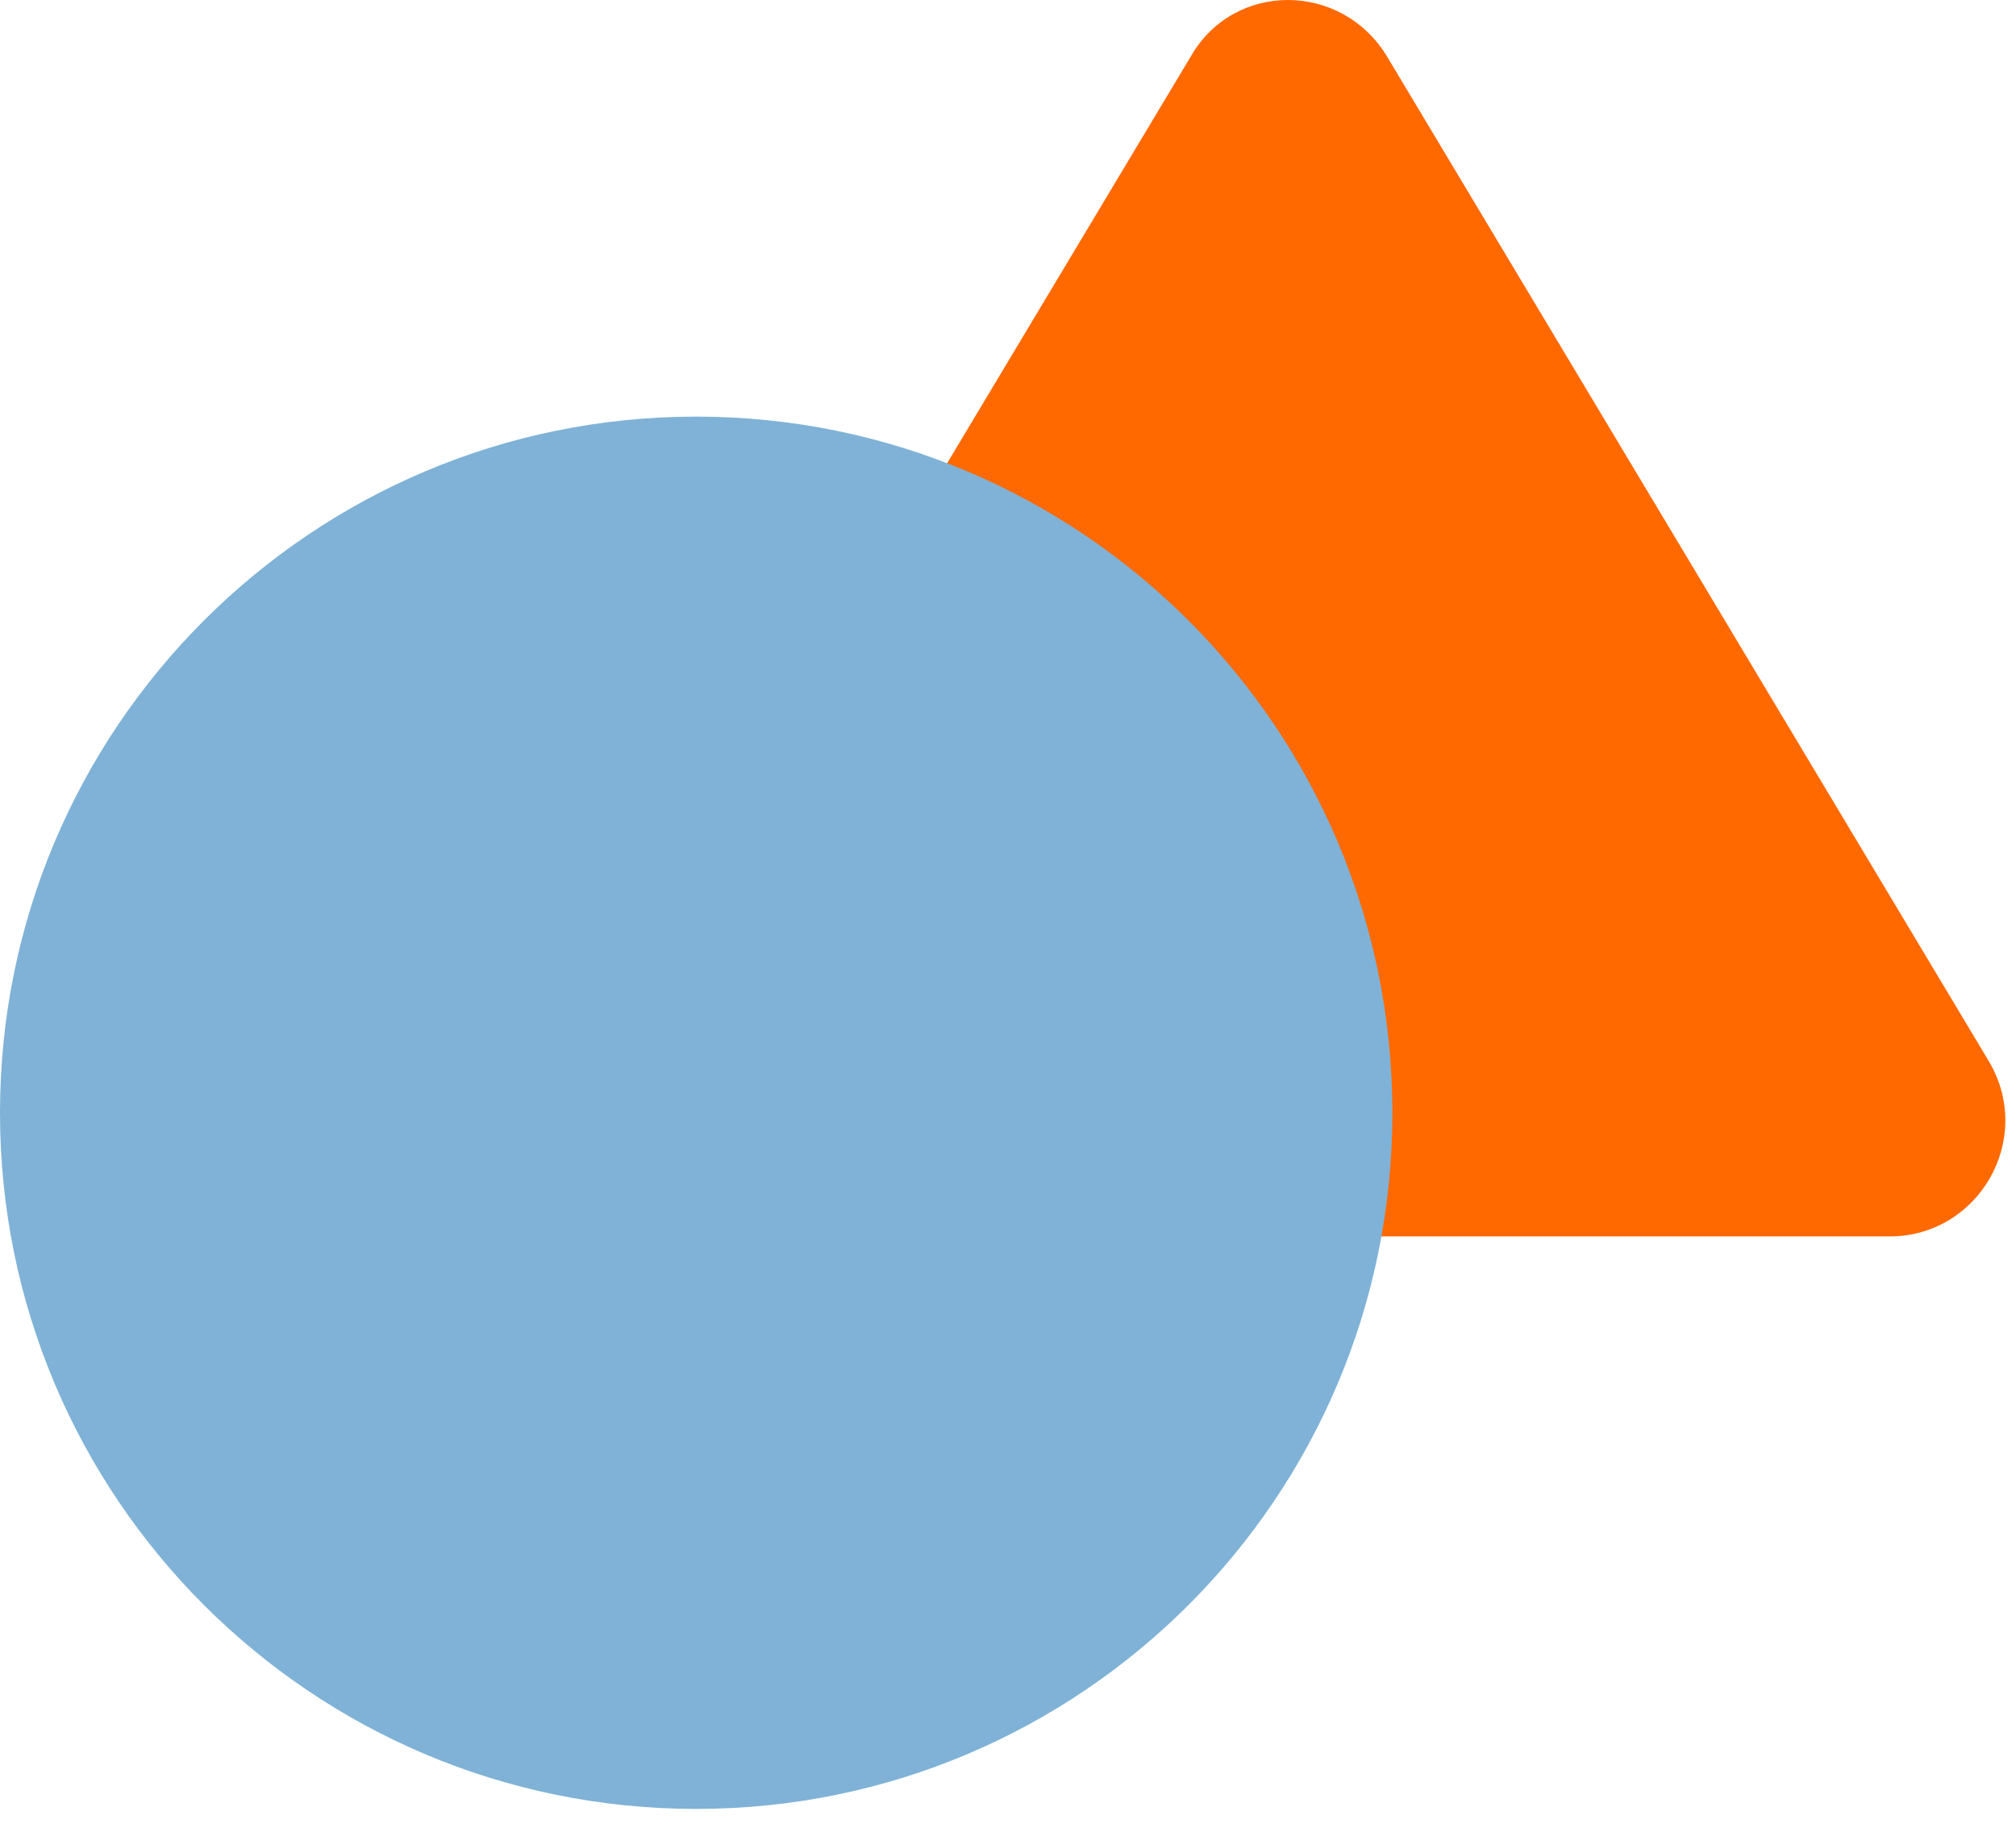 <svg width="75" height="68" viewBox="0 0 75 68" fill="none" xmlns="http://www.w3.org/2000/svg">
<g clip-path="url(#clip0_221_199)">
<path d="M44.3 2.1L21.9 39.5C20.2 42.3 22.2 46 25.6 46H70.3C73.6 46 75.7 42.4 74 39.5L51.6 2.1C49.9 -0.7 45.9 -0.7 44.3 2.1Z" fill="#FF6900"/>
<path style="mix-blend-mode:multiply" d="M25.9 67.3C40.204 67.3 51.8 55.704 51.8 41.4C51.8 27.096 40.204 15.5 25.9 15.5C11.596 15.5 0 27.096 0 41.4C0 55.704 11.596 67.3 25.9 67.3Z" fill="#7FB2D6"/>
</g>
<defs>
<clipPath id="clip0_221_199">
<rect width="74.6" height="67.3" fill="white"/>
</clipPath>
</defs>
</svg>
